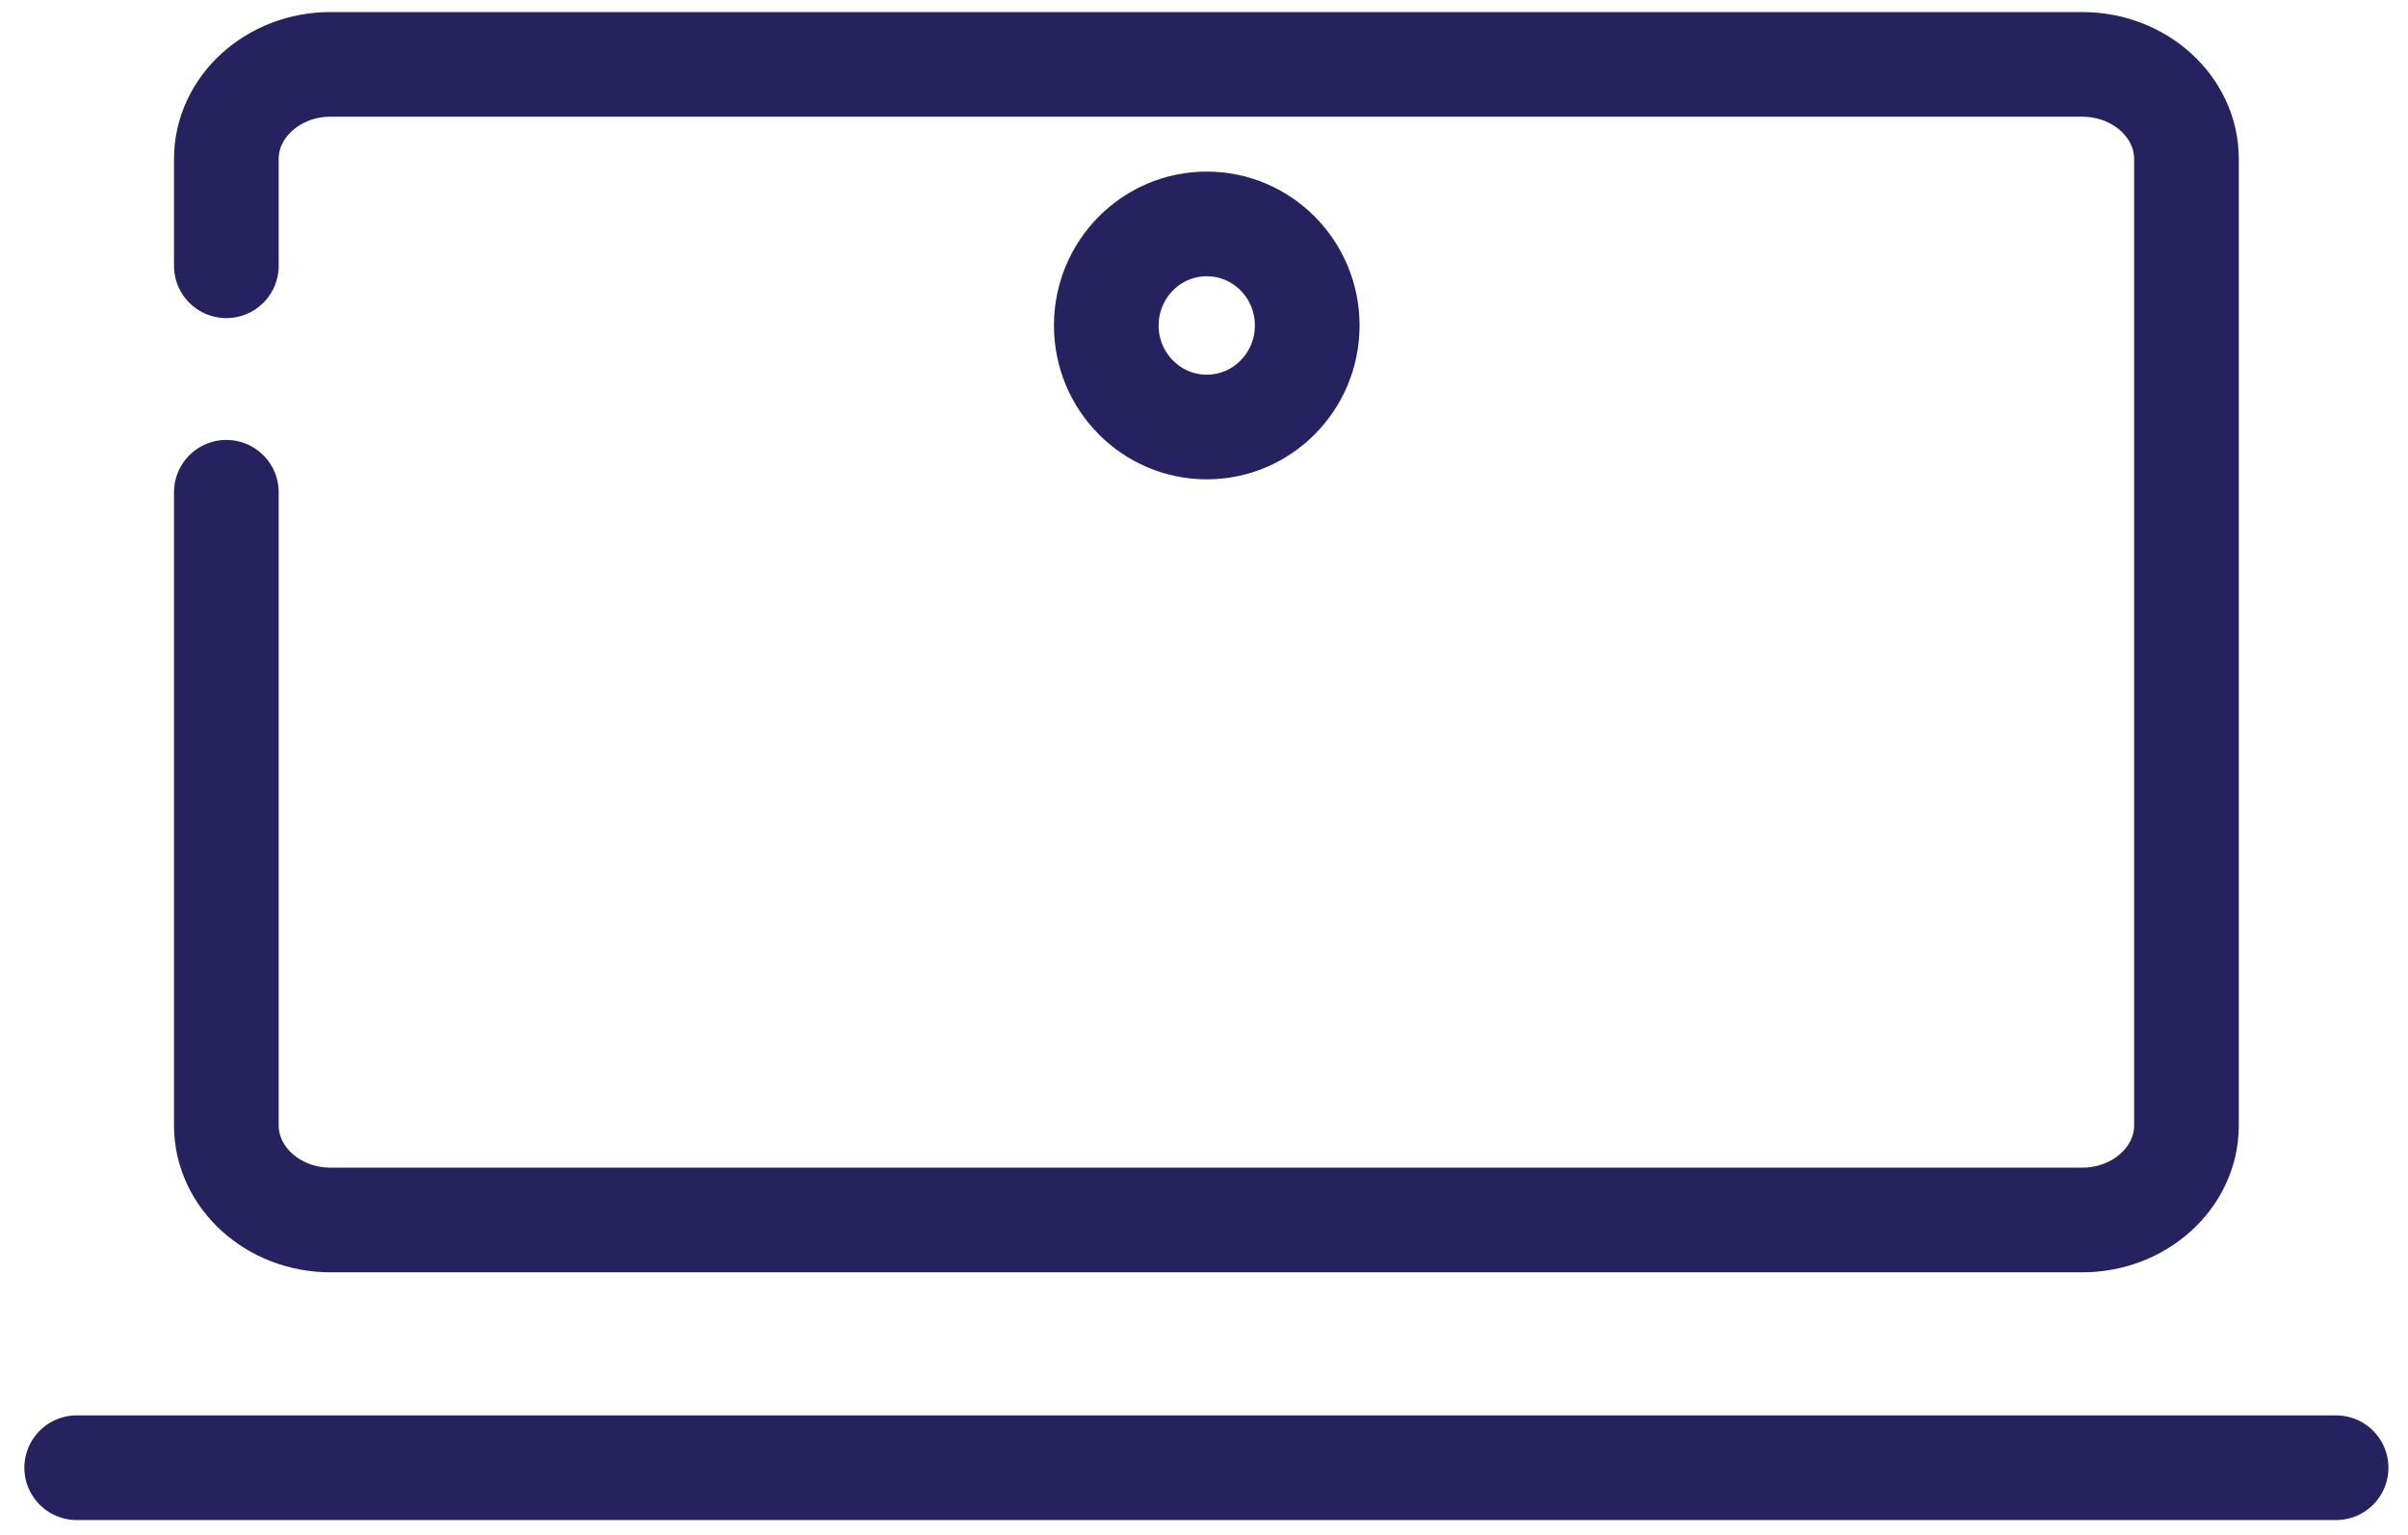 <svg width="69" height="44" viewBox="0 0 69 44" fill="none" xmlns="http://www.w3.org/2000/svg">
<path d="M2.198 42.066H66.939" stroke="#262260" stroke-width="3" stroke-linecap="round" stroke-linejoin="round"/>
<path d="M6.486 14.109V32.255C6.486 33.749 7.826 34.966 9.474 34.966H59.663C61.312 34.966 62.652 33.749 62.652 32.255V4.556C62.652 3.062 61.312 1.845 59.663 1.845H9.474C7.826 1.845 6.486 3.062 6.486 4.556V7.617" stroke="#262260" stroke-width="3" stroke-linecap="round" stroke-linejoin="round"/>
<path d="M34.579 12.238C36.169 12.238 37.458 10.935 37.458 9.328C37.458 7.721 36.169 6.418 34.579 6.418C32.989 6.418 31.7 7.721 31.7 9.328C31.7 10.935 32.989 12.238 34.579 12.238Z" stroke="#262260" stroke-width="3" stroke-miterlimit="10"/>
</svg>
